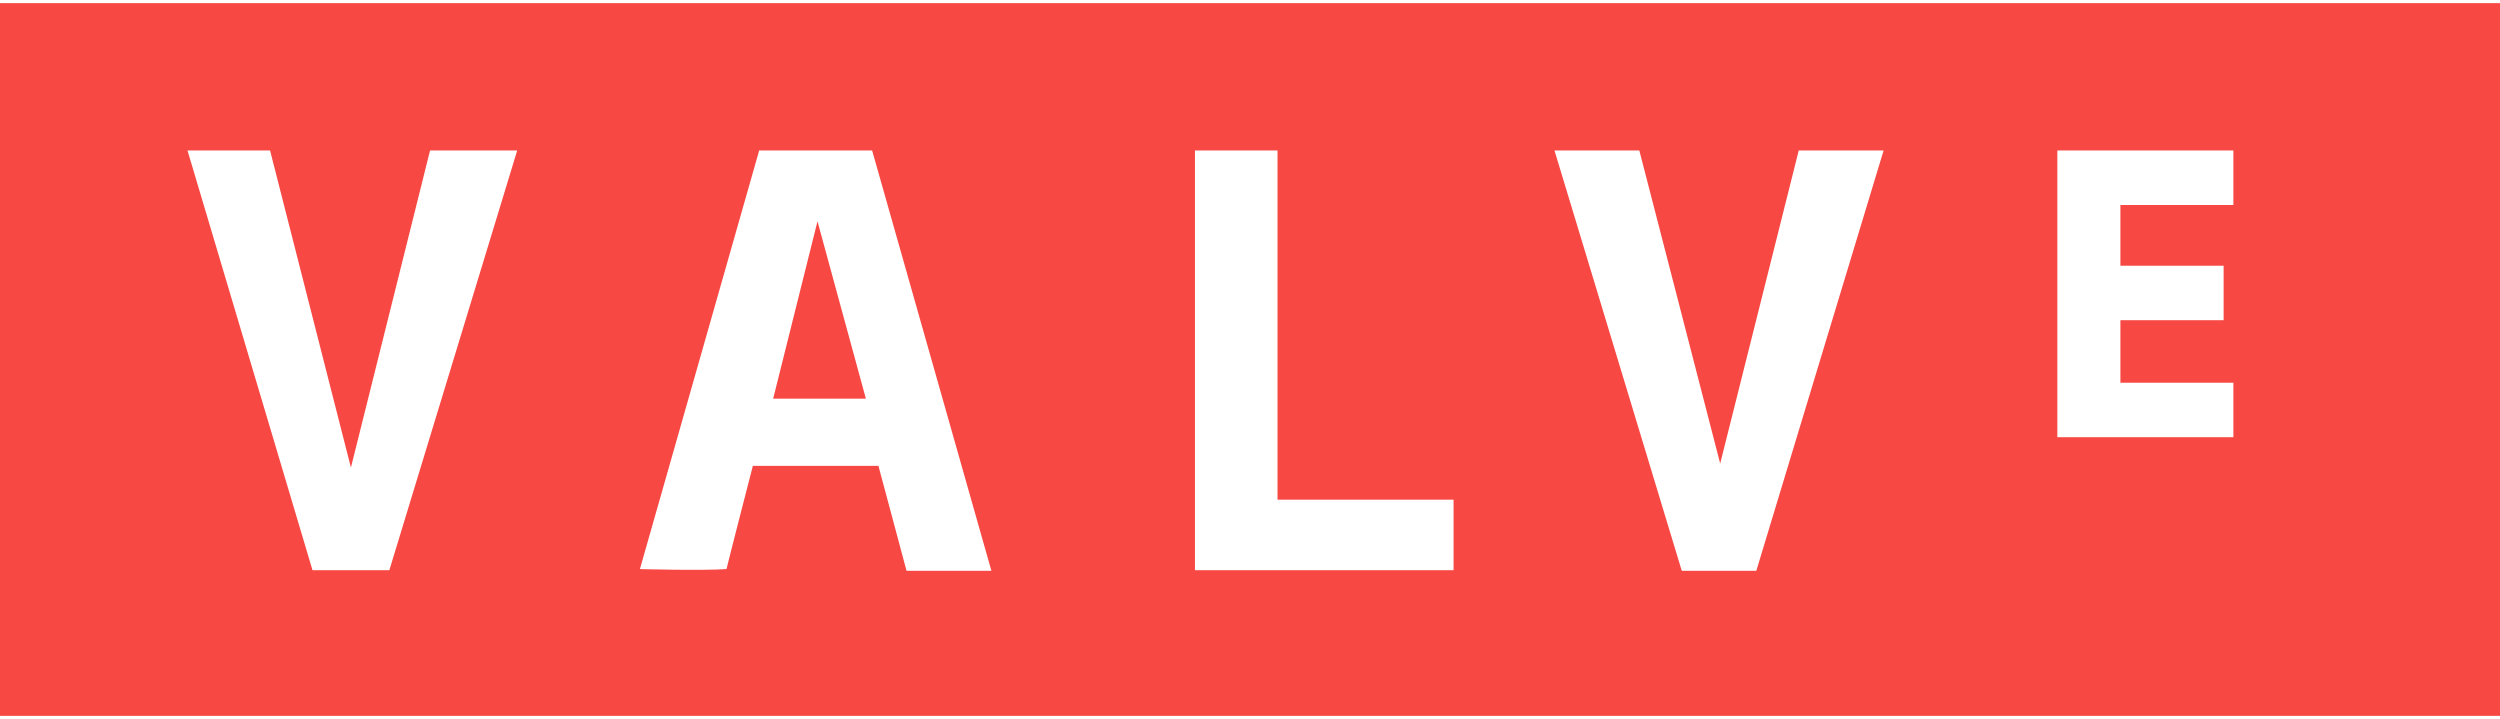 <svg height="719" width="2500" xmlns="http://www.w3.org/2000/svg" viewBox="0 -1.1 436 124.3"><g fill="#f74843"><path d="M151.01 67.88l-8.44-30.93-7.73 30.93z"></path><path d="M47.1 24.6l14.1 55.3L75 24.6h15.2L67.9 97.8H54.5L32.7 24.6zm85.3 0h19.7l20.8 73.3h-14.8l-4.9-18.3h-21.9s-3.8 14.7-4.6 18c-4.4.3-15.1 0-15.1 0zm76 0h14.4v60.9h30.7v12.3h-45.1zm77.5 0L300 79.2l13.7-54.6h14.8l-22.2 73.3h-13l-22.2-73.3zm103.6 0v9.5h-19.7v10.6h18v9.5h-18v10.9h19.7v9.5h-30.7v-50zM0 123.2h436V-1.1H0"></path></g></svg>